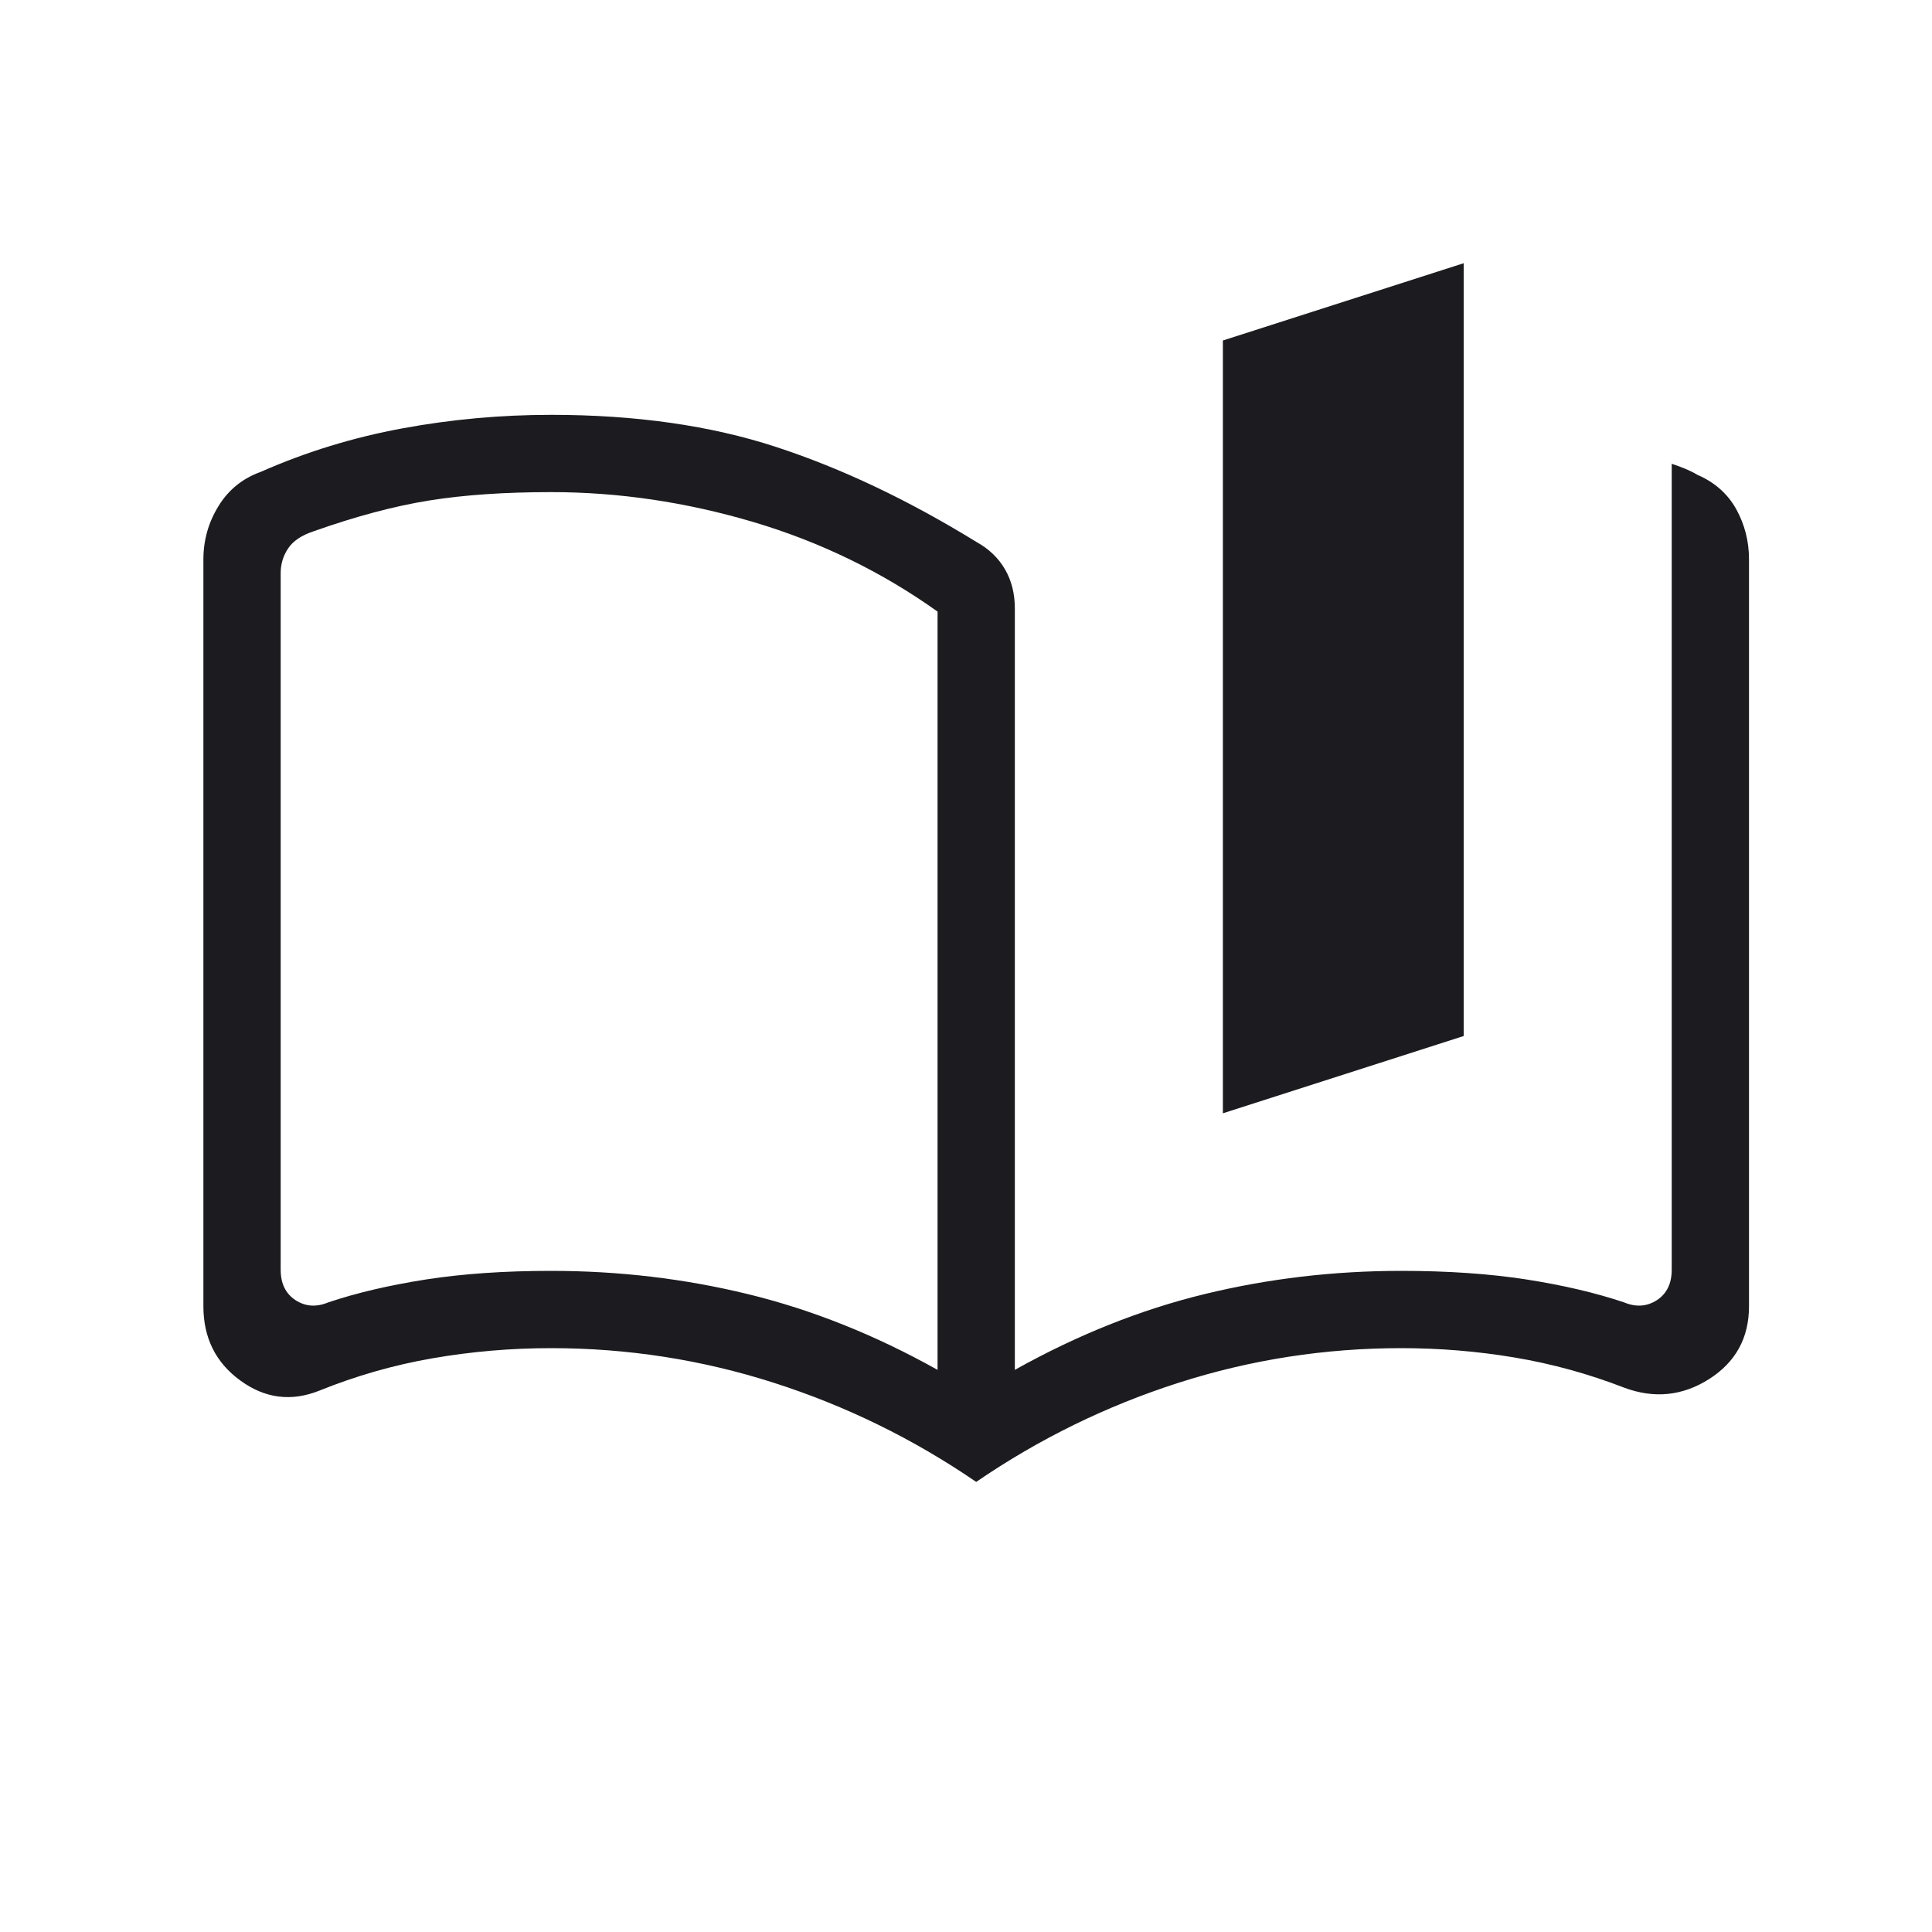 <svg width="25" height="25" viewBox="0 0 25 25" fill="none" xmlns="http://www.w3.org/2000/svg">
<mask id="mask0_730_301" style="mask-type:alpha" maskUnits="userSpaceOnUse" x="0" y="0" width="25" height="25">
<rect x="0.632" y="0.406" width="24" height="24" fill="#D9D9D9"/>
</mask>
<g mask="url(#mask0_730_301)">
<path d="M12.132 17.726V7.914C11.41 7.399 10.614 7.012 9.745 6.754C8.876 6.497 8.005 6.368 7.132 6.368C6.532 6.368 6.006 6.404 5.556 6.476C5.105 6.548 4.605 6.681 4.055 6.876C3.901 6.927 3.792 7.001 3.728 7.097C3.664 7.193 3.632 7.299 3.632 7.414V16.43C3.632 16.609 3.696 16.74 3.824 16.824C3.952 16.907 4.093 16.917 4.247 16.853C4.613 16.73 5.035 16.631 5.514 16.556C5.992 16.482 6.532 16.445 7.132 16.445C8.005 16.445 8.854 16.545 9.679 16.746C10.504 16.947 11.322 17.273 12.132 17.726ZM12.632 19.176C11.819 18.619 10.946 18.192 10.013 17.893C9.079 17.594 8.119 17.445 7.132 17.445C6.611 17.445 6.1 17.489 5.598 17.576C5.096 17.663 4.607 17.803 4.132 17.995C3.769 18.14 3.428 18.096 3.11 17.864C2.791 17.632 2.632 17.312 2.632 16.903V7.237C2.632 6.99 2.697 6.76 2.827 6.549C2.957 6.337 3.14 6.19 3.374 6.106C3.961 5.847 4.572 5.66 5.207 5.543C5.841 5.426 6.483 5.368 7.132 5.368C8.224 5.368 9.194 5.506 10.041 5.783C10.889 6.06 11.755 6.471 12.64 7.016C12.797 7.103 12.919 7.22 13.004 7.366C13.089 7.512 13.132 7.681 13.132 7.872V17.726C13.942 17.273 14.76 16.947 15.585 16.746C16.41 16.545 17.259 16.445 18.132 16.445C18.732 16.445 19.271 16.482 19.75 16.556C20.229 16.631 20.651 16.73 21.016 16.853C21.17 16.917 21.311 16.907 21.44 16.824C21.568 16.74 21.632 16.609 21.632 16.43V6.001C21.689 6.02 21.746 6.041 21.802 6.064C21.858 6.087 21.913 6.114 21.966 6.145C22.188 6.241 22.355 6.389 22.466 6.587C22.576 6.786 22.632 7.003 22.632 7.237V16.903C22.632 17.312 22.46 17.626 22.116 17.845C21.771 18.064 21.405 18.101 21.016 17.956C20.554 17.777 20.081 17.647 19.598 17.566C19.115 17.485 18.627 17.445 18.132 17.445C17.145 17.445 16.184 17.594 15.251 17.893C14.318 18.192 13.445 18.619 12.632 19.176ZM15.824 14.406V4.406L18.94 3.406V13.406L15.824 14.406Z" fill="#1C1B1F"/>
</g>
</svg>
